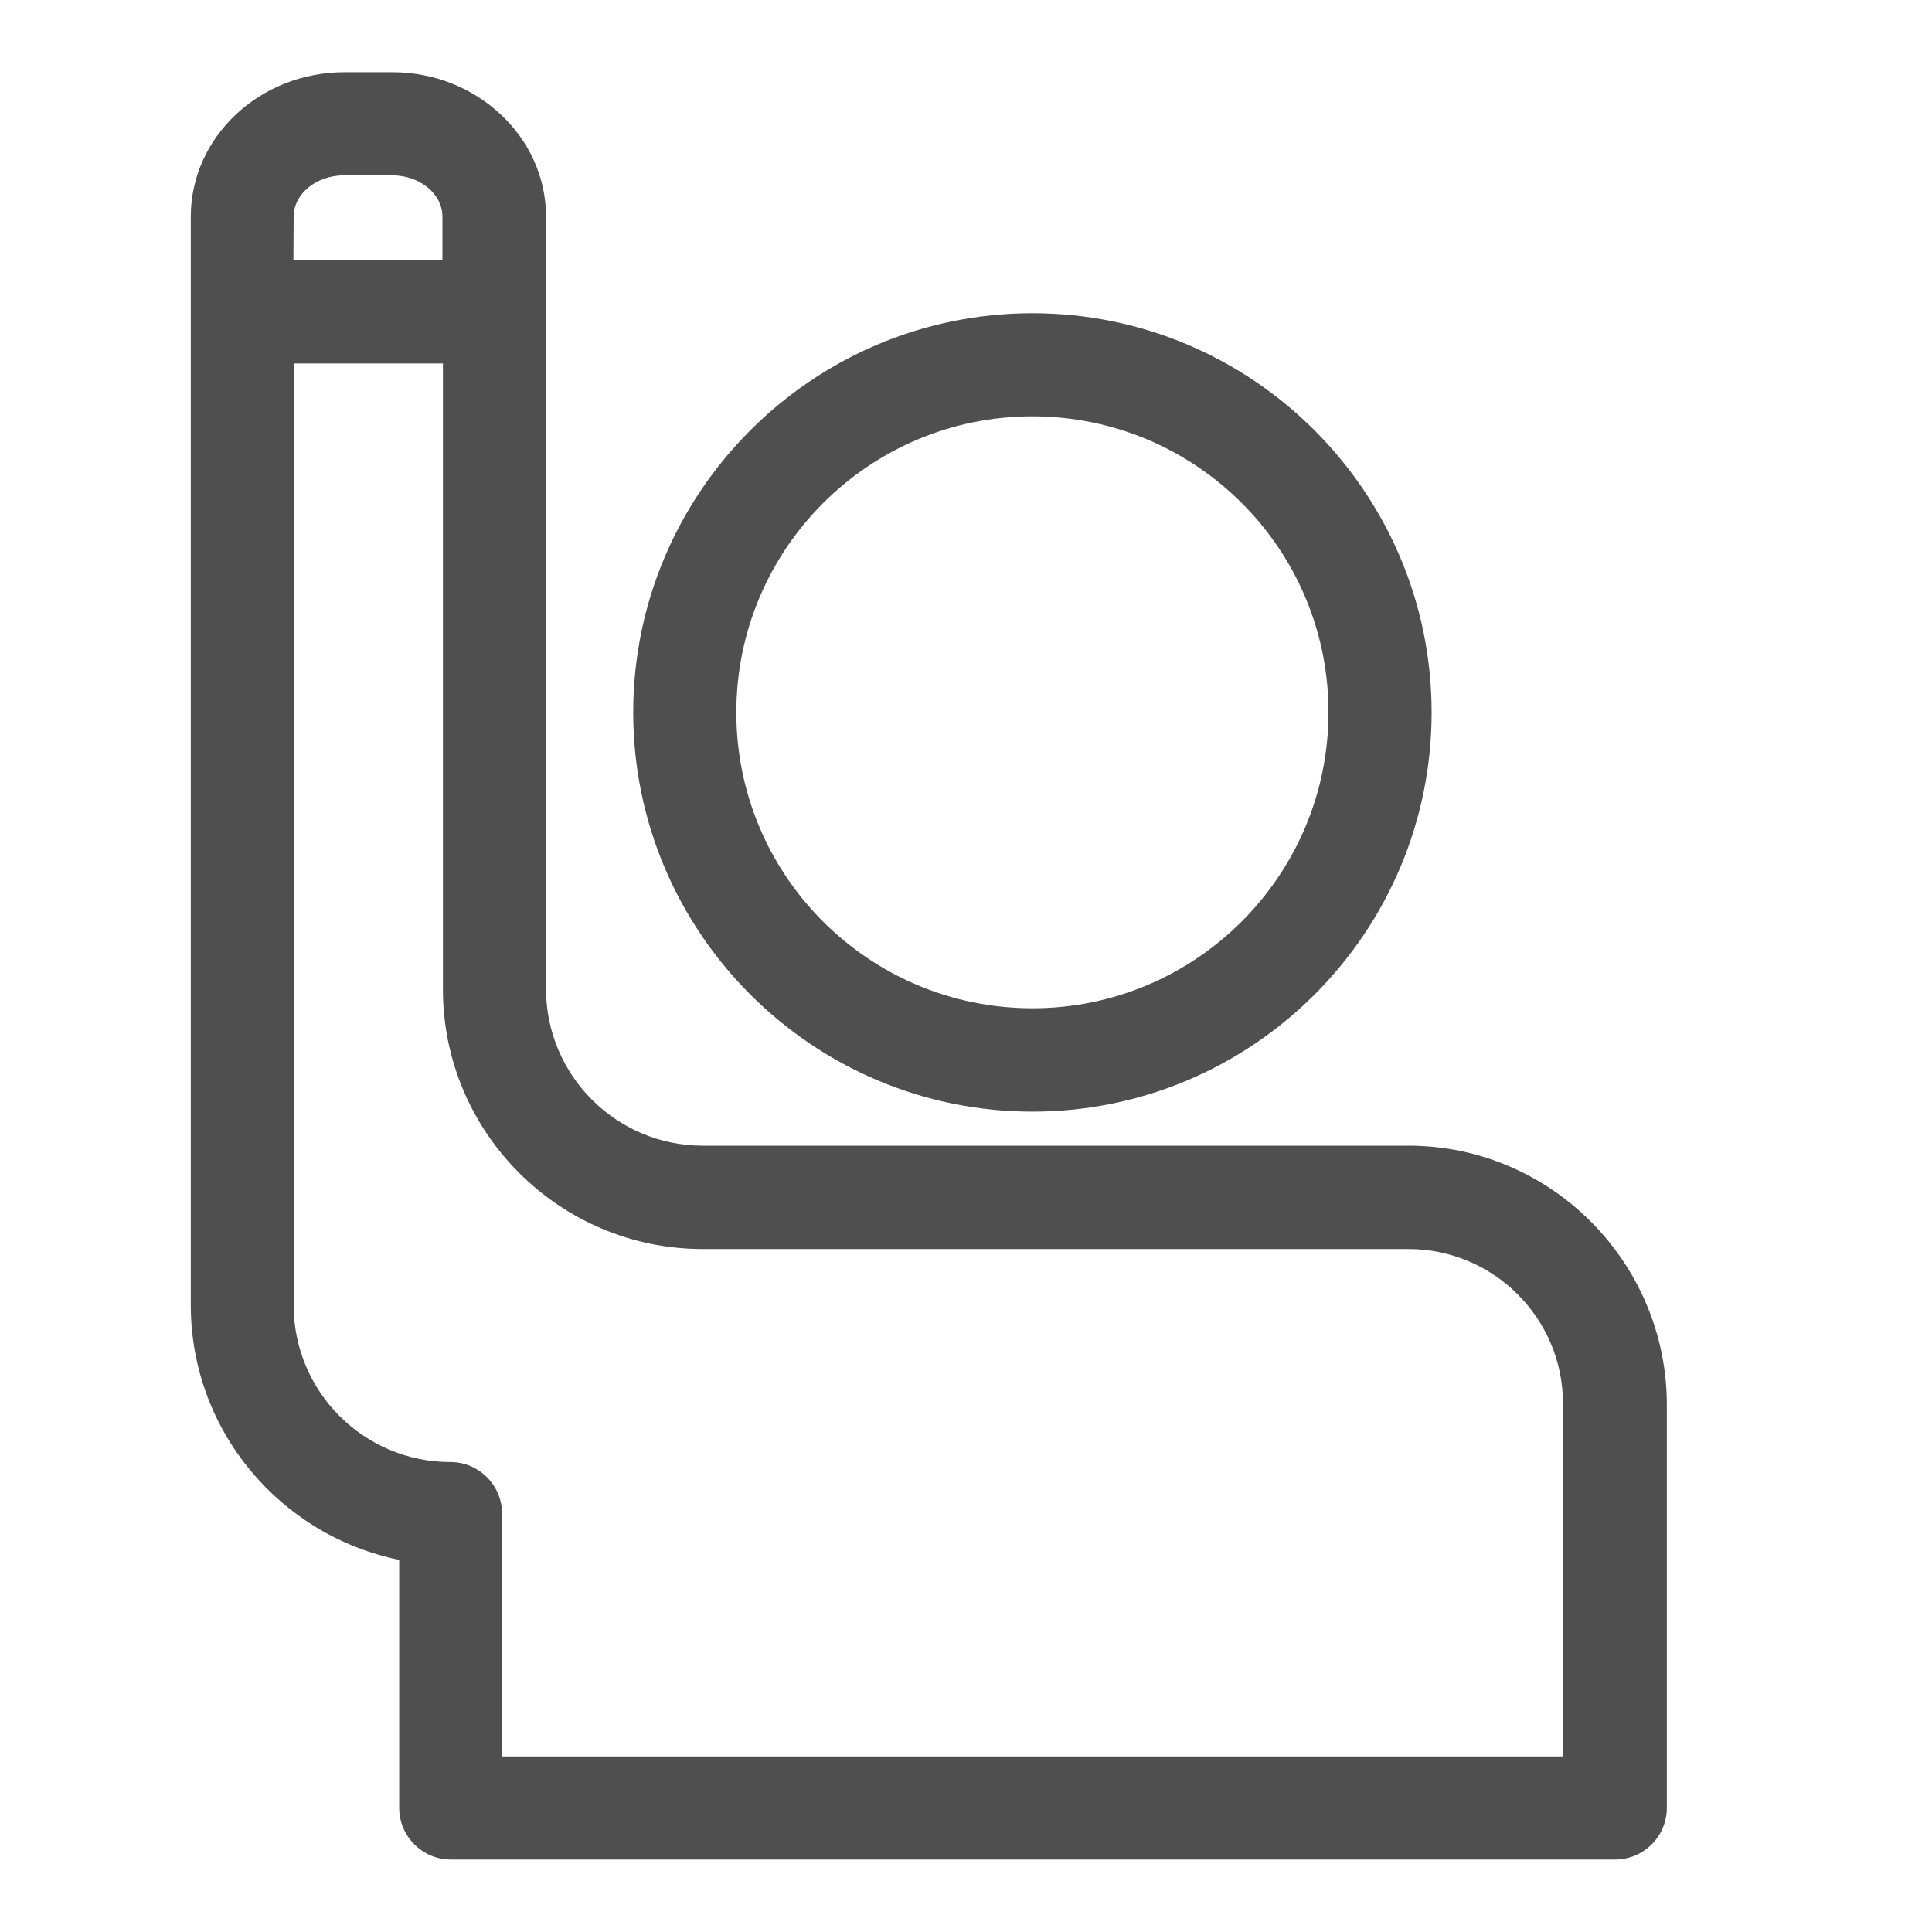 <?xml version="1.0" encoding="utf-8"?>
<!-- Generator: Adobe Illustrator 24.3.0, SVG Export Plug-In . SVG Version: 6.00 Build 0)  -->
<svg version="1.1" id="Capa_1" xmlns="http://www.w3.org/2000/svg" xmlns:xlink="http://www.w3.org/1999/xlink" x="0px" y="0px"
	 viewBox="0 0 800 800" style="enable-background:new 0 0 800 800;" xml:space="preserve">
<style type="text/css">
	.st0{fill:#4F4F4F;}
</style>
<g>
	<g>
		<g>
			<path class="st0" d="M427.5,460.3c-91.1,0-165.3-74.2-165.3-165.3s74.2-165.3,165.3-165.3S592.8,203.9,592.8,295
				S518.7,460.3,427.5,460.3z M427.5,172.4c-67.6,0-122.6,54.9-122.6,122.6s55,122.5,122.6,122.5s122.6-54.9,122.6-122.6
				S495.1,172.4,427.5,172.4z"/>
		</g>
		<path class="st0" d="M583.2,474.4H291c-35.8,0-64.9-29.1-64.9-64.9c0-0.2,0-319.8,0-319.8c0-32.9-28.6-59.8-63.6-59.8h-19.8
			C107.5,29.9,79,56.7,79,89.7v450.7c0,52.1,37.2,95.5,86.3,105.5v102.7c0,11.7,9.5,21.4,21.4,21.4h482.1c11.7,0,21.4-9.5,21.4-21.4
			V581.2C689.9,522.4,642,474.4,583.2,474.4z M121.6,89.7c0-9.4,9.3-17.1,20.9-17.1h19.8c11.6,0,20.9,7.7,20.9,17.1v18h-61.7
			L121.6,89.7L121.6,89.7z M647.2,727.3H207.9V626.8l0,0l0,0c0-11.7-9.5-21.4-21.4-21.4c-35.8,0-64.9-29.1-64.9-64.9v-390h61.8
			c0,0,0,258.8,0,259.1c0,59.4,48.3,107.6,107.6,107.6h292.2c35.3,0,64,28.7,64,64L647.2,727.3L647.2,727.3z"/>
	</g>
</g>
</svg>
